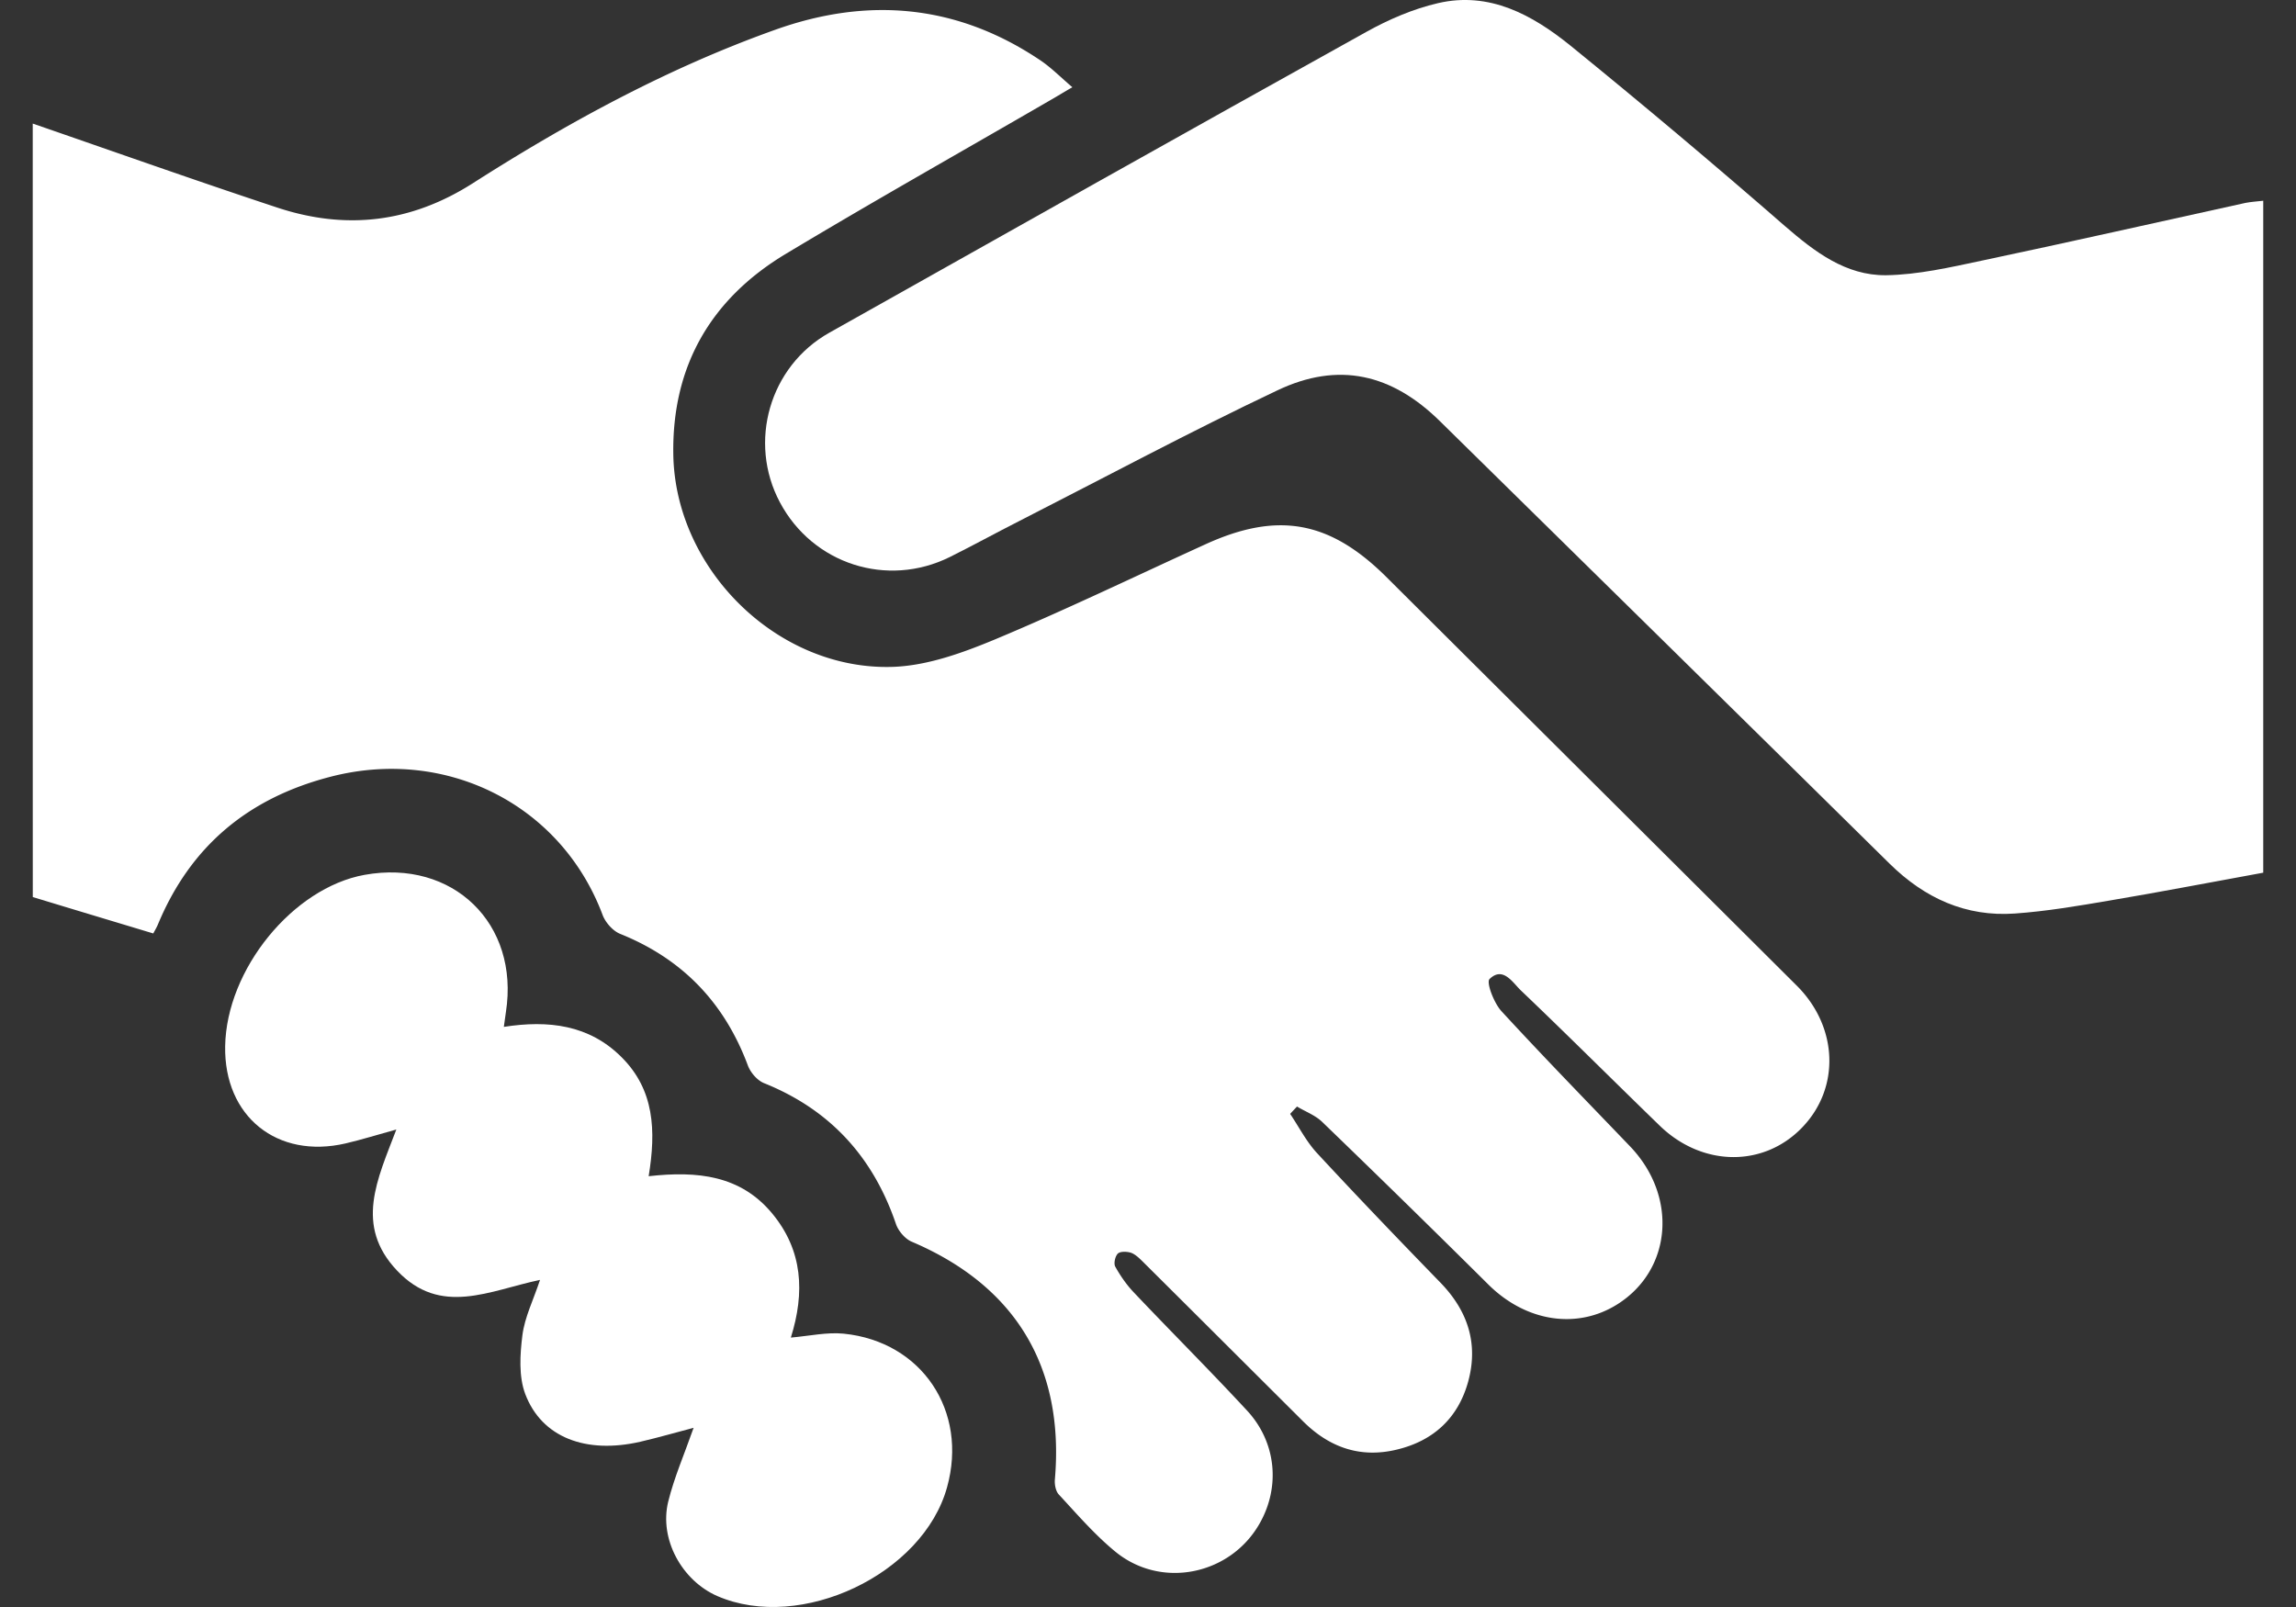 <svg xmlns="http://www.w3.org/2000/svg" width="500" height="350" viewBox="0 75 500 350"><rect x="0" y="75" width="500" height="350" fill="#333333" stroke="none"/><g fill="#FFF"><path d="M7.134 101.917c17.724 6.12 35.445 12.41 53.247 18.294 14.93 4.936 29.065 3.317 42.572-5.293 20.778-13.27 42.41-25.05 65.716-33.38 20.332-7.31 39.755-5.59 57.87 6.584 2.313 1.553 4.328 3.595 6.984 5.876-1.917 1.112-3.333 1.987-4.776 2.81-19.25 11.16-38.644 22.078-57.71 33.536-16.284 9.816-24.71 24.455-24.41 43.588.37 25.12 22.823 47.224 47.95 46.304 7.474-.283 15.142-3.08 22.2-6.016 15.422-6.453 30.485-13.73 45.713-20.668 15.784-7.21 27.128-5.147 39.51 7.206 29.752 29.634 59.546 59.283 89.285 88.917 9.018 8.977 9.492 22.323 1.117 30.938-8.395 8.678-21.744 8.518-30.98-.46-10.095-9.785-20.034-19.73-30.216-29.433-1.79-1.707-3.89-5.33-6.822-2.5-.767.73.94 5.198 2.555 6.975 9.17 9.975 18.674 19.71 28.054 29.495 10.406 10.875 9.113 26.867-2.77 34.374-8.86 5.576-19.948 3.778-28.075-4.27a3569.163 3569.163 0 0 0-36.207-35.437c-1.52-1.472-3.645-2.238-5.49-3.356-.517.55-1.012 1.066-1.493 1.603 1.924 2.852 3.52 6.02 5.845 8.53 8.784 9.486 17.76 18.832 26.784 28.122 6.016 6.15 8.406 13.297 6.15 21.602-2.17 7.955-7.556 12.967-15.605 14.873-7.93 1.9-14.65-.498-20.32-6.13-11.622-11.58-23.253-23.195-34.882-34.754-.777-.762-1.62-1.616-2.6-1.99-.88-.292-2.34-.34-2.88.153-.613.58-.963 2.19-.57 2.883 1.137 2.038 2.52 4.024 4.132 5.696 8.14 8.594 16.544 16.97 24.573 25.644 6.37 6.89 7.262 16.605 2.734 24.56-6.363 11.253-21.44 14.376-31.44 6.145-4.48-3.673-8.336-8.155-12.295-12.434-.71-.752-.968-2.265-.857-3.366 2.083-24.413-8.59-42.08-31.167-51.692-1.437-.6-2.907-2.314-3.436-3.825-4.962-14.607-14.333-24.933-28.763-30.725-1.48-.613-2.935-2.31-3.507-3.864-5.09-13.626-14.217-23.178-27.802-28.638-1.592-.642-3.204-2.475-3.822-4.118-8.996-24.002-34.006-36.627-59.202-30.115-17.952 4.626-30.56 15.12-37.65 32.213-.303.71-.71 1.36-.995 1.93-8.877-2.676-17.593-5.293-26.242-7.93-.01-56.175-.01-112.31-.01-168.453z"/><path d="M492.865 118.724V265.07c-11.154 2.02-22.27 4.187-33.46 6.064-6.82 1.163-13.702 2.34-20.612 2.828-10.72.76-19.654-3.355-27.262-10.823-32.602-32.174-65.28-64.255-97.942-96.39-10.463-10.313-22.09-13.086-35.458-6.71-18.958 8.98-37.46 18.895-56.154 28.433-5.07 2.57-10.04 5.31-15.137 7.845-13.644 6.765-29.852 1.545-37.005-11.918-6.983-13.108-2.267-29.604 10.743-36.924 38.92-21.89 77.854-43.79 116.89-65.487 4.915-2.74 10.278-5.057 15.704-6.307 11.19-2.595 20.518 2.563 28.766 9.207 15.813 12.85 31.4 25.96 46.754 39.34 6.506 5.632 13.25 10.79 22 10.716 7.008-.1 14.062-1.733 20.968-3.197 19.153-4.036 38.222-8.37 57.34-12.558 1.213-.234 2.45-.31 3.865-.468zM141.258 331.176c10.637-1.192 20.027-.206 26.934 8.154 6.635 8.043 7.112 17.145 4.033 26.993 4.1-.362 7.853-1.213 11.51-.854 17.023 1.718 27.11 16.855 22.51 33.436-5.217 18.957-31.848 31.586-50.025 23.717-7.72-3.37-12.69-12.385-10.712-20.54 1.307-5.304 3.537-10.404 5.54-16.11-3.915 1.026-7.733 2.138-11.59 3.03-11.863 2.725-21.497-.913-25.08-10.4-1.435-3.818-1.142-8.593-.618-12.773.5-3.94 2.384-7.677 3.84-12.07-11.022 2.306-21.63 8.02-31.127-2.022-9.31-9.827-4.297-19.842-.163-30.732-4.2 1.156-7.597 2.224-11.045 3.028-14.925 3.458-26.492-5.89-26.233-21.155.266-16.73 14.74-34.515 30.35-37.337 19.227-3.48 33.783 10.63 30.79 29.882-.13.9-.247 1.815-.45 3.227 9.724-1.513 18.598-.46 25.663 6.628 7.108 7.1 7.514 15.93 5.873 25.896z"/></g></svg>